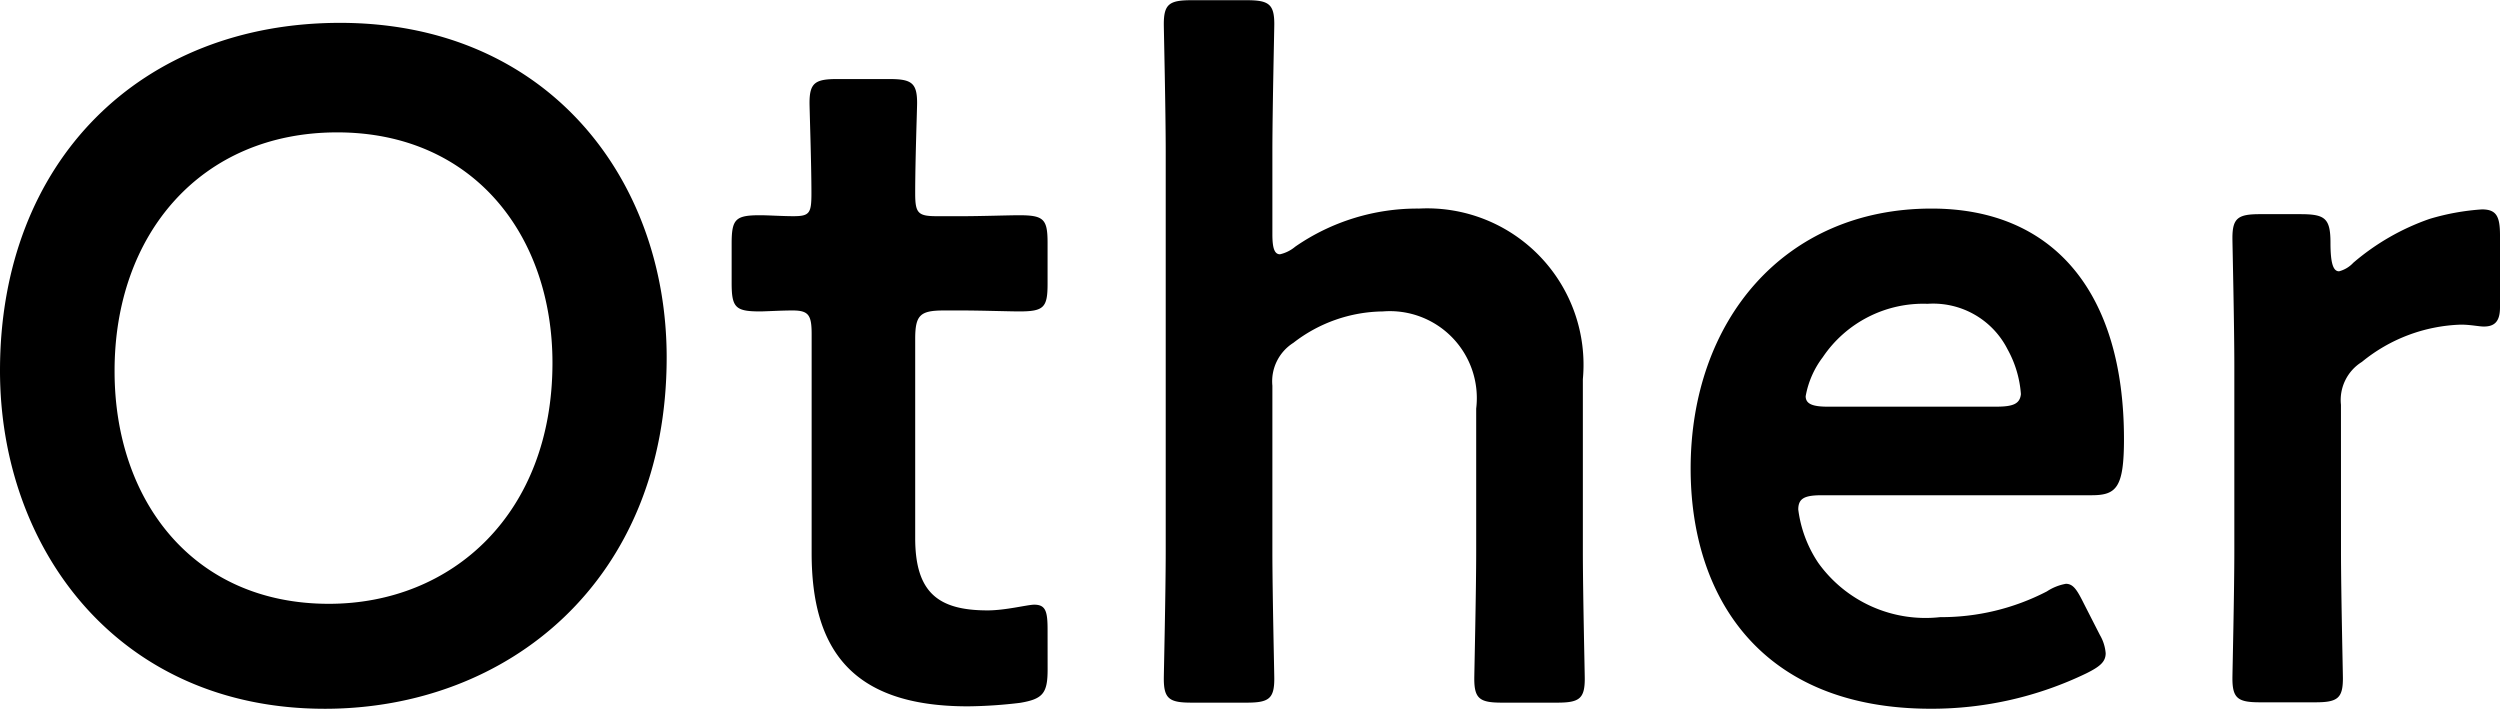 <svg xmlns="http://www.w3.org/2000/svg" width="60.375" height="17.112" viewBox="0 0 60.375 17.112">
  <path id="パス_532" data-name="パス 532" d="M-21.769-16.606c-4.784,0-8.211,3.312-8.211,8.4,0,4.3,2.852,8.165,7.843,8.165,4.416,0,8.257-3.082,8.257-8.487C-13.88-12.834-16.755-16.606-21.769-16.606Zm-.069,2.645c3.289,0,5.2,2.484,5.2,5.566,0,3.634-2.415,5.819-5.4,5.819-3.289,0-5.175-2.507-5.175-5.612C-27.22-11.5-25.127-13.961-21.838-13.961ZM-4.681-1.955c0-.437-.046-.6-.322-.6-.161,0-.69.138-1.127.138-1.2,0-1.748-.437-1.748-1.748V-8.97c0-.575.115-.69.69-.69h.46c.414,0,1.15.023,1.357.023.6,0,.69-.092.69-.667v-.989c0-.575-.092-.667-.69-.667-.23,0-.943.023-1.357.023h-.621c-.46,0-.529-.069-.529-.552,0-.805.046-2.024.046-2.185,0-.483-.138-.575-.667-.575H-9.763c-.529,0-.667.092-.667.575,0,.161.046,1.472.046,2.185,0,.483-.046.552-.437.552-.253,0-.621-.023-.8-.023-.6,0-.69.092-.69.69v.943c0,.6.092.69.69.69.115,0,.506-.023.782-.023.391,0,.46.115.46.575V-3.8c0,2.323.966,3.7,3.772,3.7A11.285,11.285,0,0,0-5.347-.184c.552-.092.667-.23.667-.805ZM.748-7.843a1.1,1.1,0,0,1,.506-1.035,3.589,3.589,0,0,1,2.162-.759A2.1,2.1,0,0,1,5.67-7.291v3.427c0,1.035-.046,2.944-.046,3.1,0,.483.138.575.667.575H7.625c.529,0,.667-.092.667-.575,0-.161-.046-2.07-.046-3.1V-8A3.776,3.776,0,0,0,4.29-12.121a5.179,5.179,0,0,0-2.99.92.873.873,0,0,1-.368.184c-.138,0-.184-.161-.184-.483v-1.978c0-1.035.046-2.944.046-3.1,0-.483-.138-.575-.667-.575H-1.207c-.529,0-.667.092-.667.575,0,.161.046,2.07.046,3.1v9.614c0,1.035-.046,2.944-.046,3.1,0,.483.138.575.667.575H.127c.529,0,.667-.092.667-.575,0-.161-.046-2.07-.046-3.1Zm19.6,5.267c-.161-.322-.253-.483-.437-.483a1.225,1.225,0,0,0-.46.184,5.536,5.536,0,0,1-2.576.621,3.186,3.186,0,0,1-2.944-1.311,2.986,2.986,0,0,1-.483-1.288c0-.276.161-.345.575-.345h6.509c.6,0,.782-.184.782-1.357,0-3.542-1.7-5.566-4.646-5.566-3.565,0-5.819,2.714-5.819,6.279,0,3.105,1.7,5.8,5.8,5.8A8.59,8.59,0,0,0,20.412-.9c.322-.161.46-.276.46-.483a1.034,1.034,0,0,0-.138-.437ZM18.228-7.337H14.156c-.368,0-.529-.069-.529-.253a2.191,2.191,0,0,1,.414-.943,2.926,2.926,0,0,1,2.53-1.288,2.013,2.013,0,0,1,1.932,1.1,2.618,2.618,0,0,1,.322,1.081C18.8-7.406,18.641-7.337,18.228-7.337Zm8.326-.046a1.083,1.083,0,0,1,.506-1.035,3.966,3.966,0,0,1,2.392-.9c.23,0,.437.046.552.046.253,0,.391-.115.391-.46v-1.748c0-.46-.092-.621-.437-.621a5.693,5.693,0,0,0-1.265.23,5.711,5.711,0,0,0-1.84,1.058.716.716,0,0,1-.345.207c-.138,0-.207-.184-.207-.69,0-.6-.138-.69-.736-.69H24.6c-.529,0-.667.092-.667.575,0,.161.046,2.07.046,3.1v4.439c0,1.035-.046,2.944-.046,3.1,0,.483.138.575.667.575h1.334c.529,0,.667-.092.667-.575,0-.161-.046-2.07-.046-3.1Z" transform="translate(29.98 17.158)"/>
</svg>

